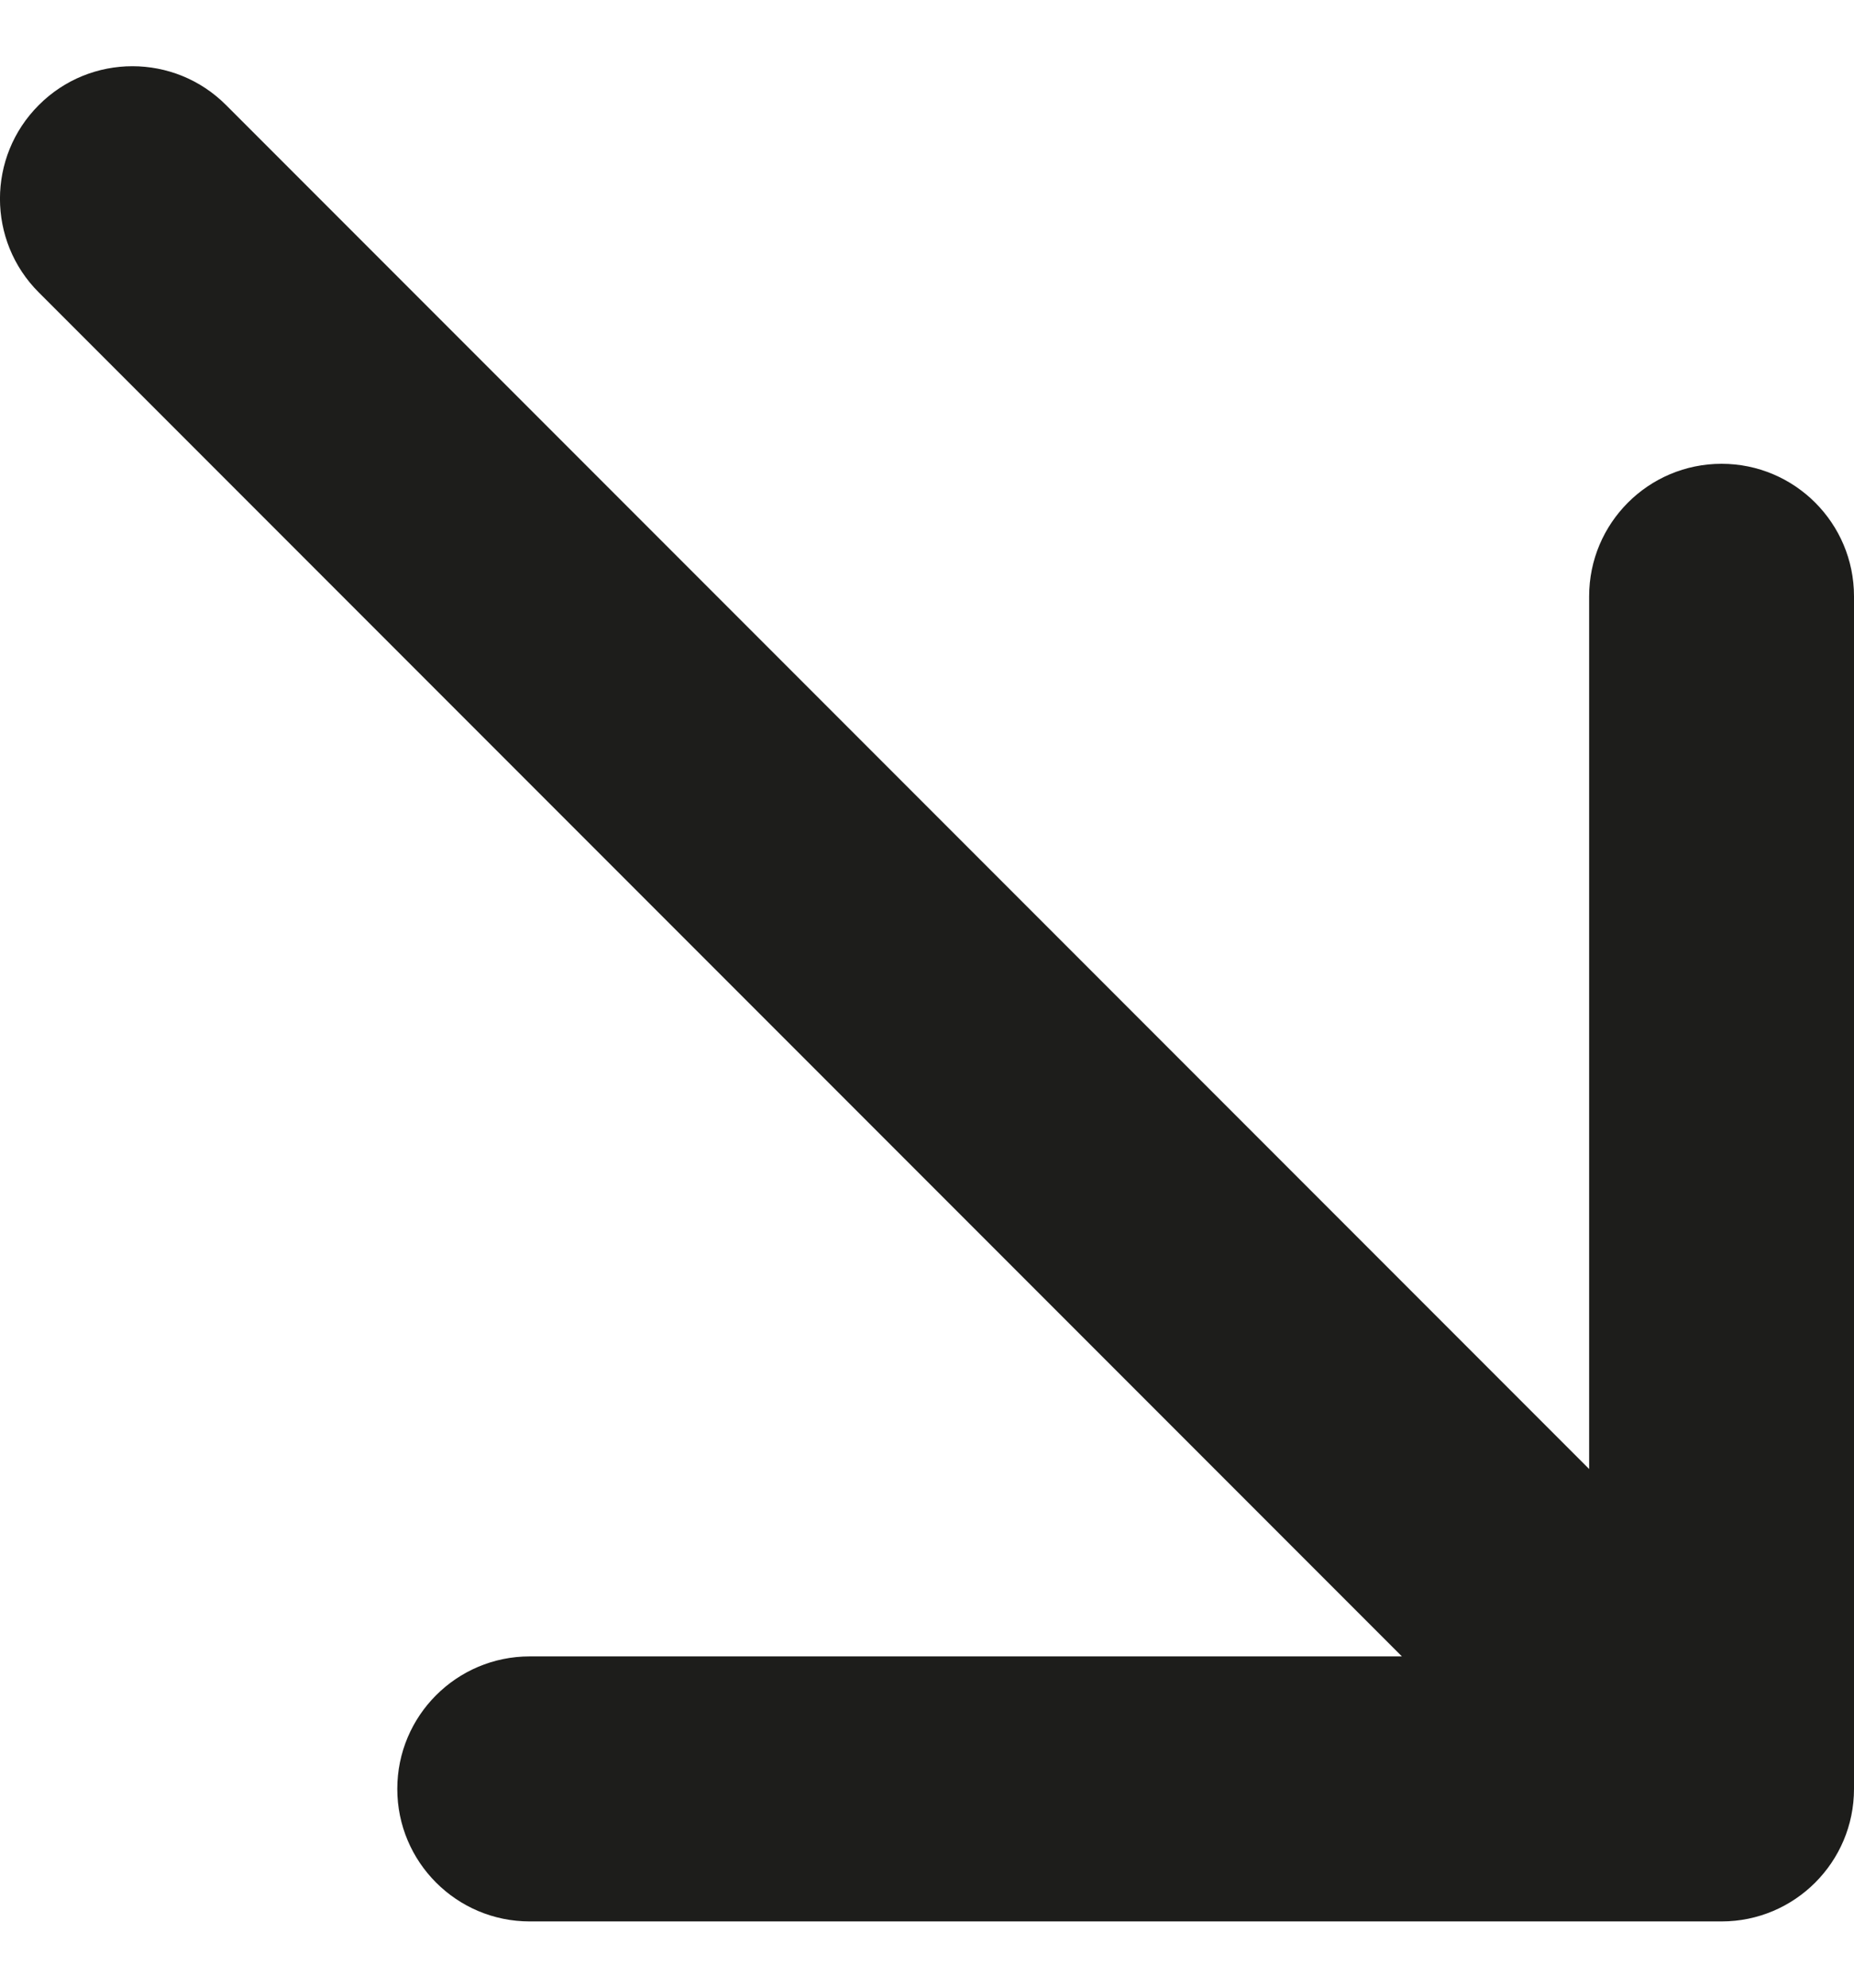 <?xml version="1.0" encoding="UTF-8"?> <svg xmlns="http://www.w3.org/2000/svg" width="14" height="15" viewBox="0 0 14 15" fill="none"><path d="M1.707 0.793C1.317 0.402 0.683 0.402 0.293 0.793C-0.098 1.183 -0.098 1.817 0.293 2.207L1.707 0.793ZM13 14.5C13.552 14.5 14 14.052 14 13.5L14 4.5C14 3.948 13.552 3.5 13 3.5C12.448 3.5 12 3.948 12 4.5L12 12.5L4 12.5C3.448 12.5 3 12.948 3 13.5C3 14.052 3.448 14.5 4 14.5L13 14.5ZM0.293 2.207L12.293 14.207L13.707 12.793L1.707 0.793L0.293 2.207Z" fill="#1D1D1B"></path></svg> 